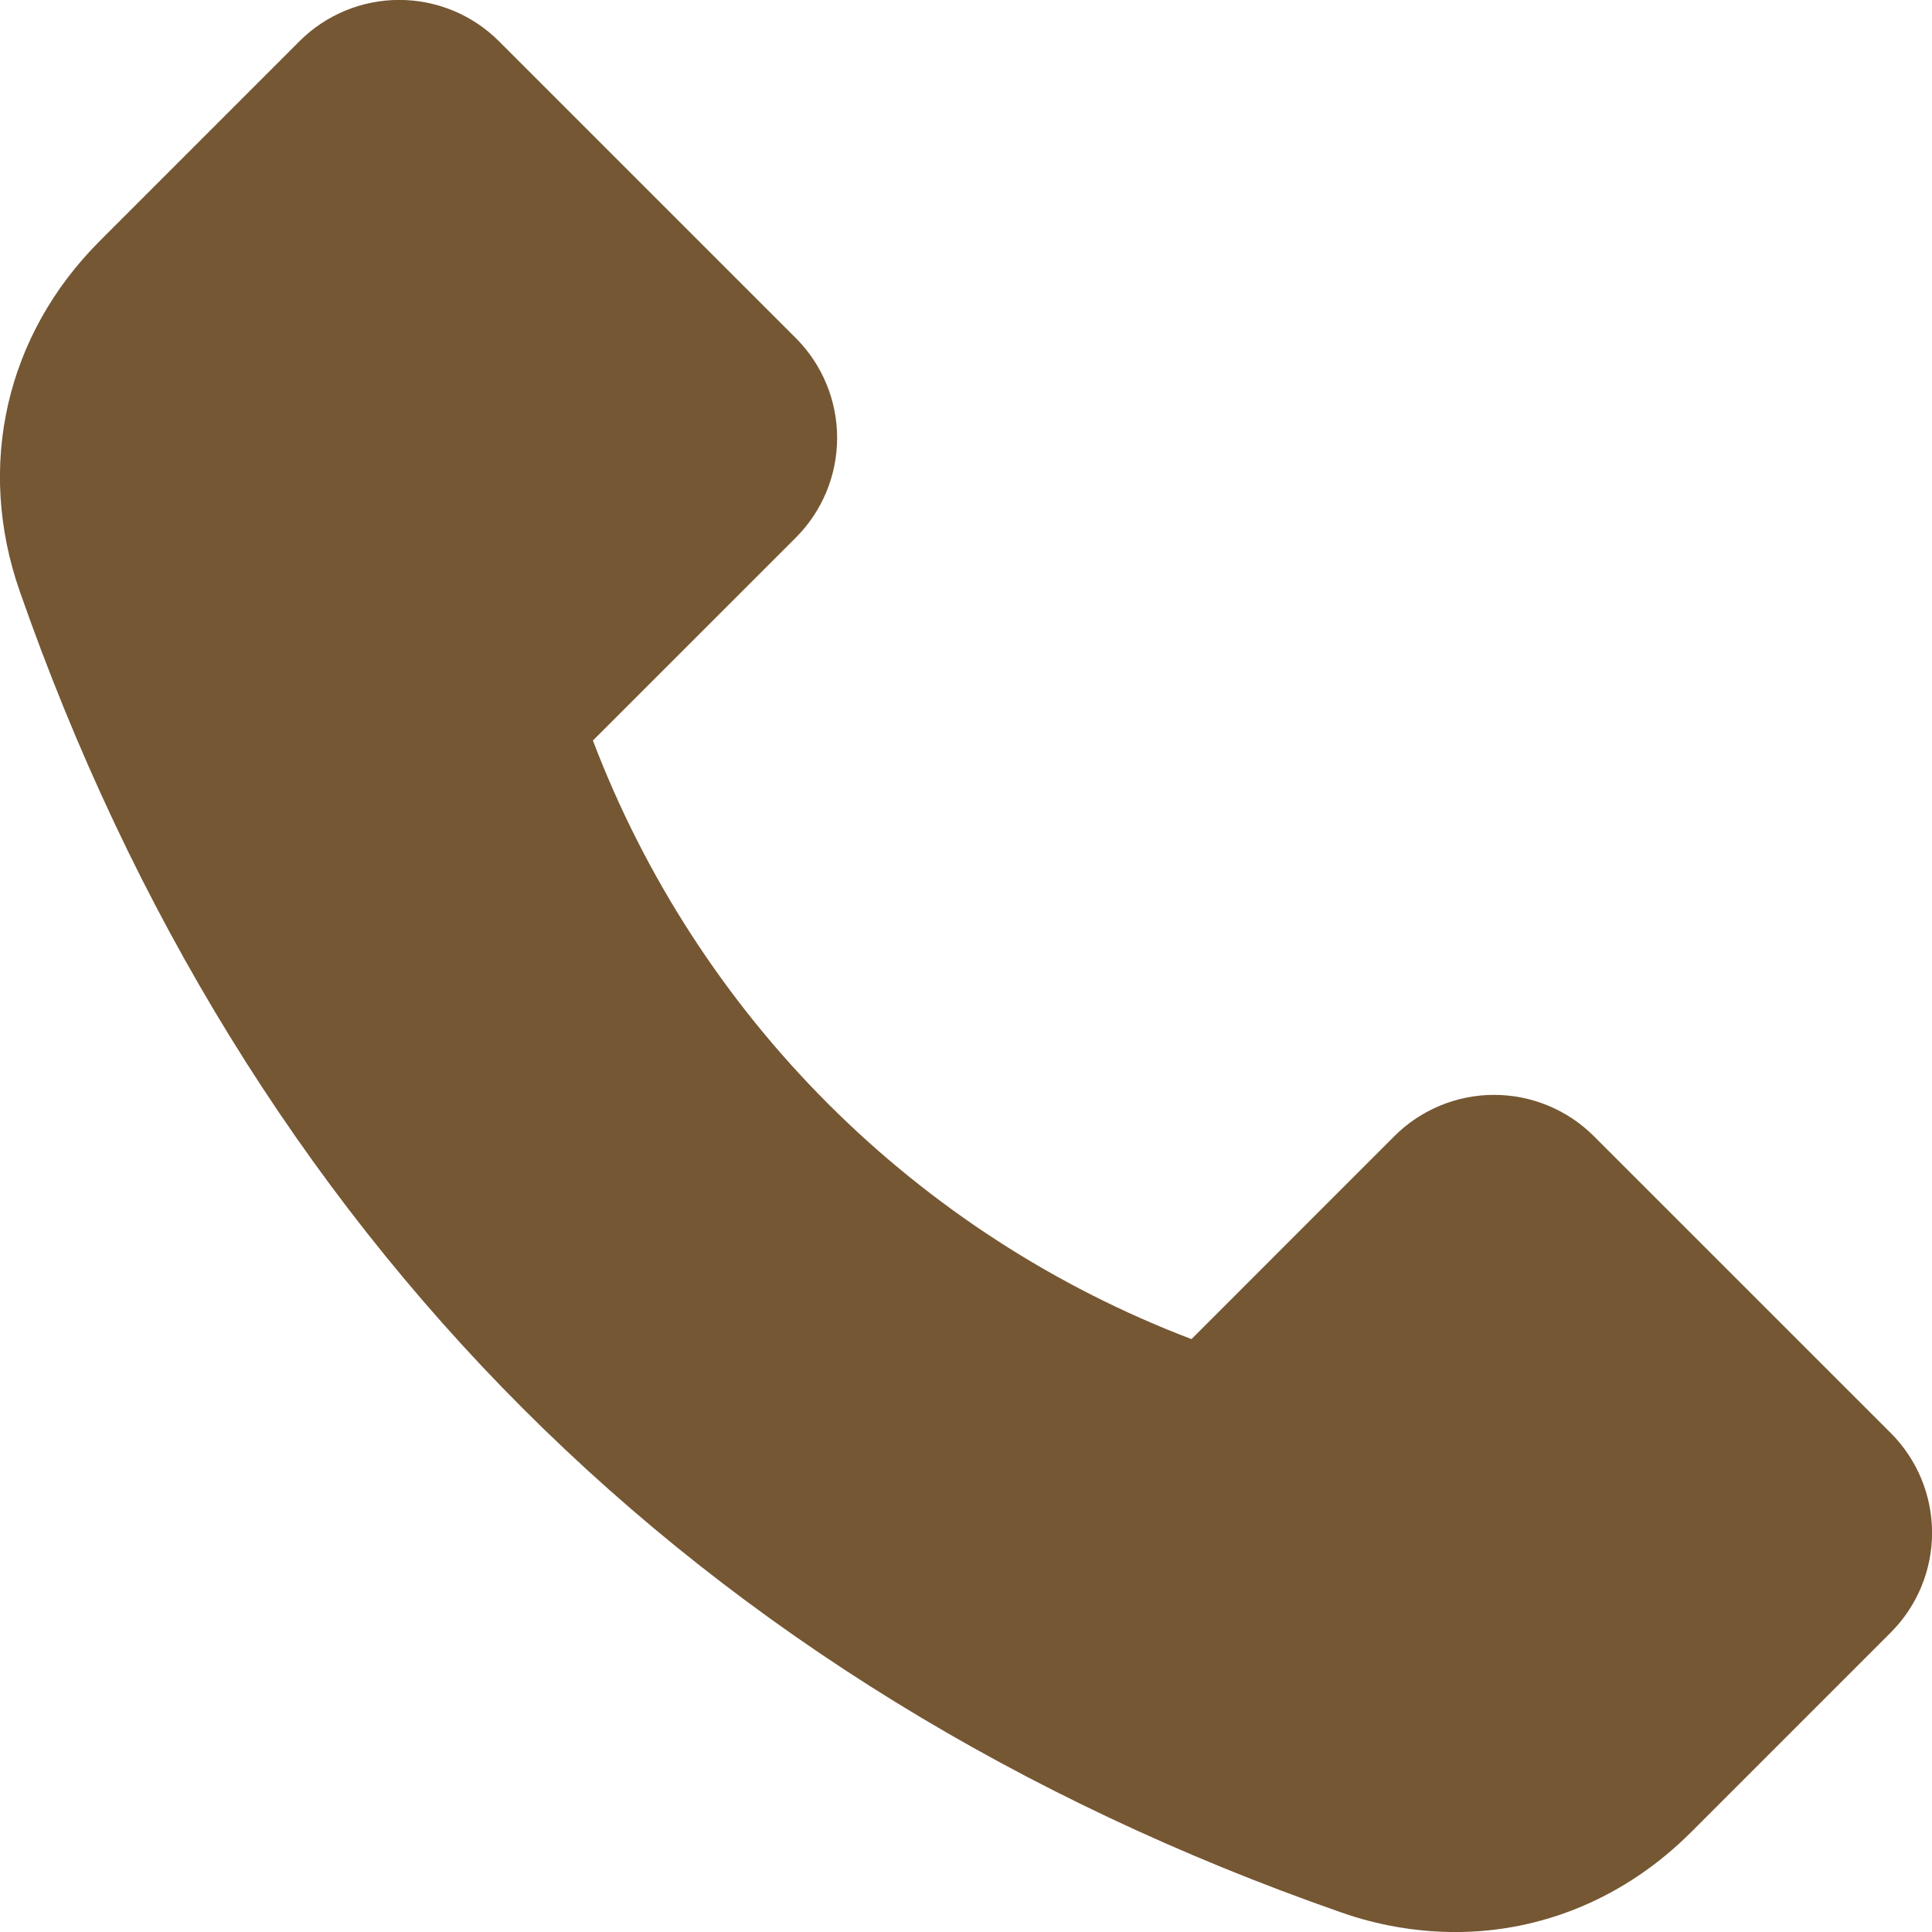 <?xml version="1.0" encoding="UTF-8"?> <svg xmlns="http://www.w3.org/2000/svg" width="300" height="300" viewBox="0 0 300 300" fill="none"><g clip-path="url(#clip0_1624_1033)"><path fill-rule="evenodd" clip-rule="evenodd" d="M247.478 176.41C243.372 172.313 237.808 170.012 232.008 170.011C226.207 170.01 220.643 172.309 216.536 176.404L185.012 207.935C163.84 199.874 144.613 187.425 128.594 171.405C112.575 155.386 100.126 136.159 92.065 114.987L123.596 83.463C127.69 79.355 129.989 73.791 129.989 67.991C129.989 62.191 127.69 56.627 123.596 52.518L77.461 6.387C73.355 2.289 67.791 -0.012 61.99 -0.012C56.189 -0.012 50.625 2.289 46.519 6.387L15.49 37.42C0.911 52.005 -3.736 72.331 3.06 91.795C20.424 141.529 46.731 184.246 81.244 218.756C115.757 253.266 158.47 279.576 208.205 296.939C213.906 298.954 219.906 299.992 225.952 300.01C239.463 300.01 252.414 294.67 262.58 284.51L293.613 253.477C297.71 249.37 300.01 243.806 300.01 238.005C300.01 232.205 297.71 226.641 293.613 222.534L247.478 176.41Z" fill="#755733"></path></g><defs><clipPath id="clip0_1624_1033"><rect width="300" height="300" fill="white"></rect></clipPath></defs></svg> 